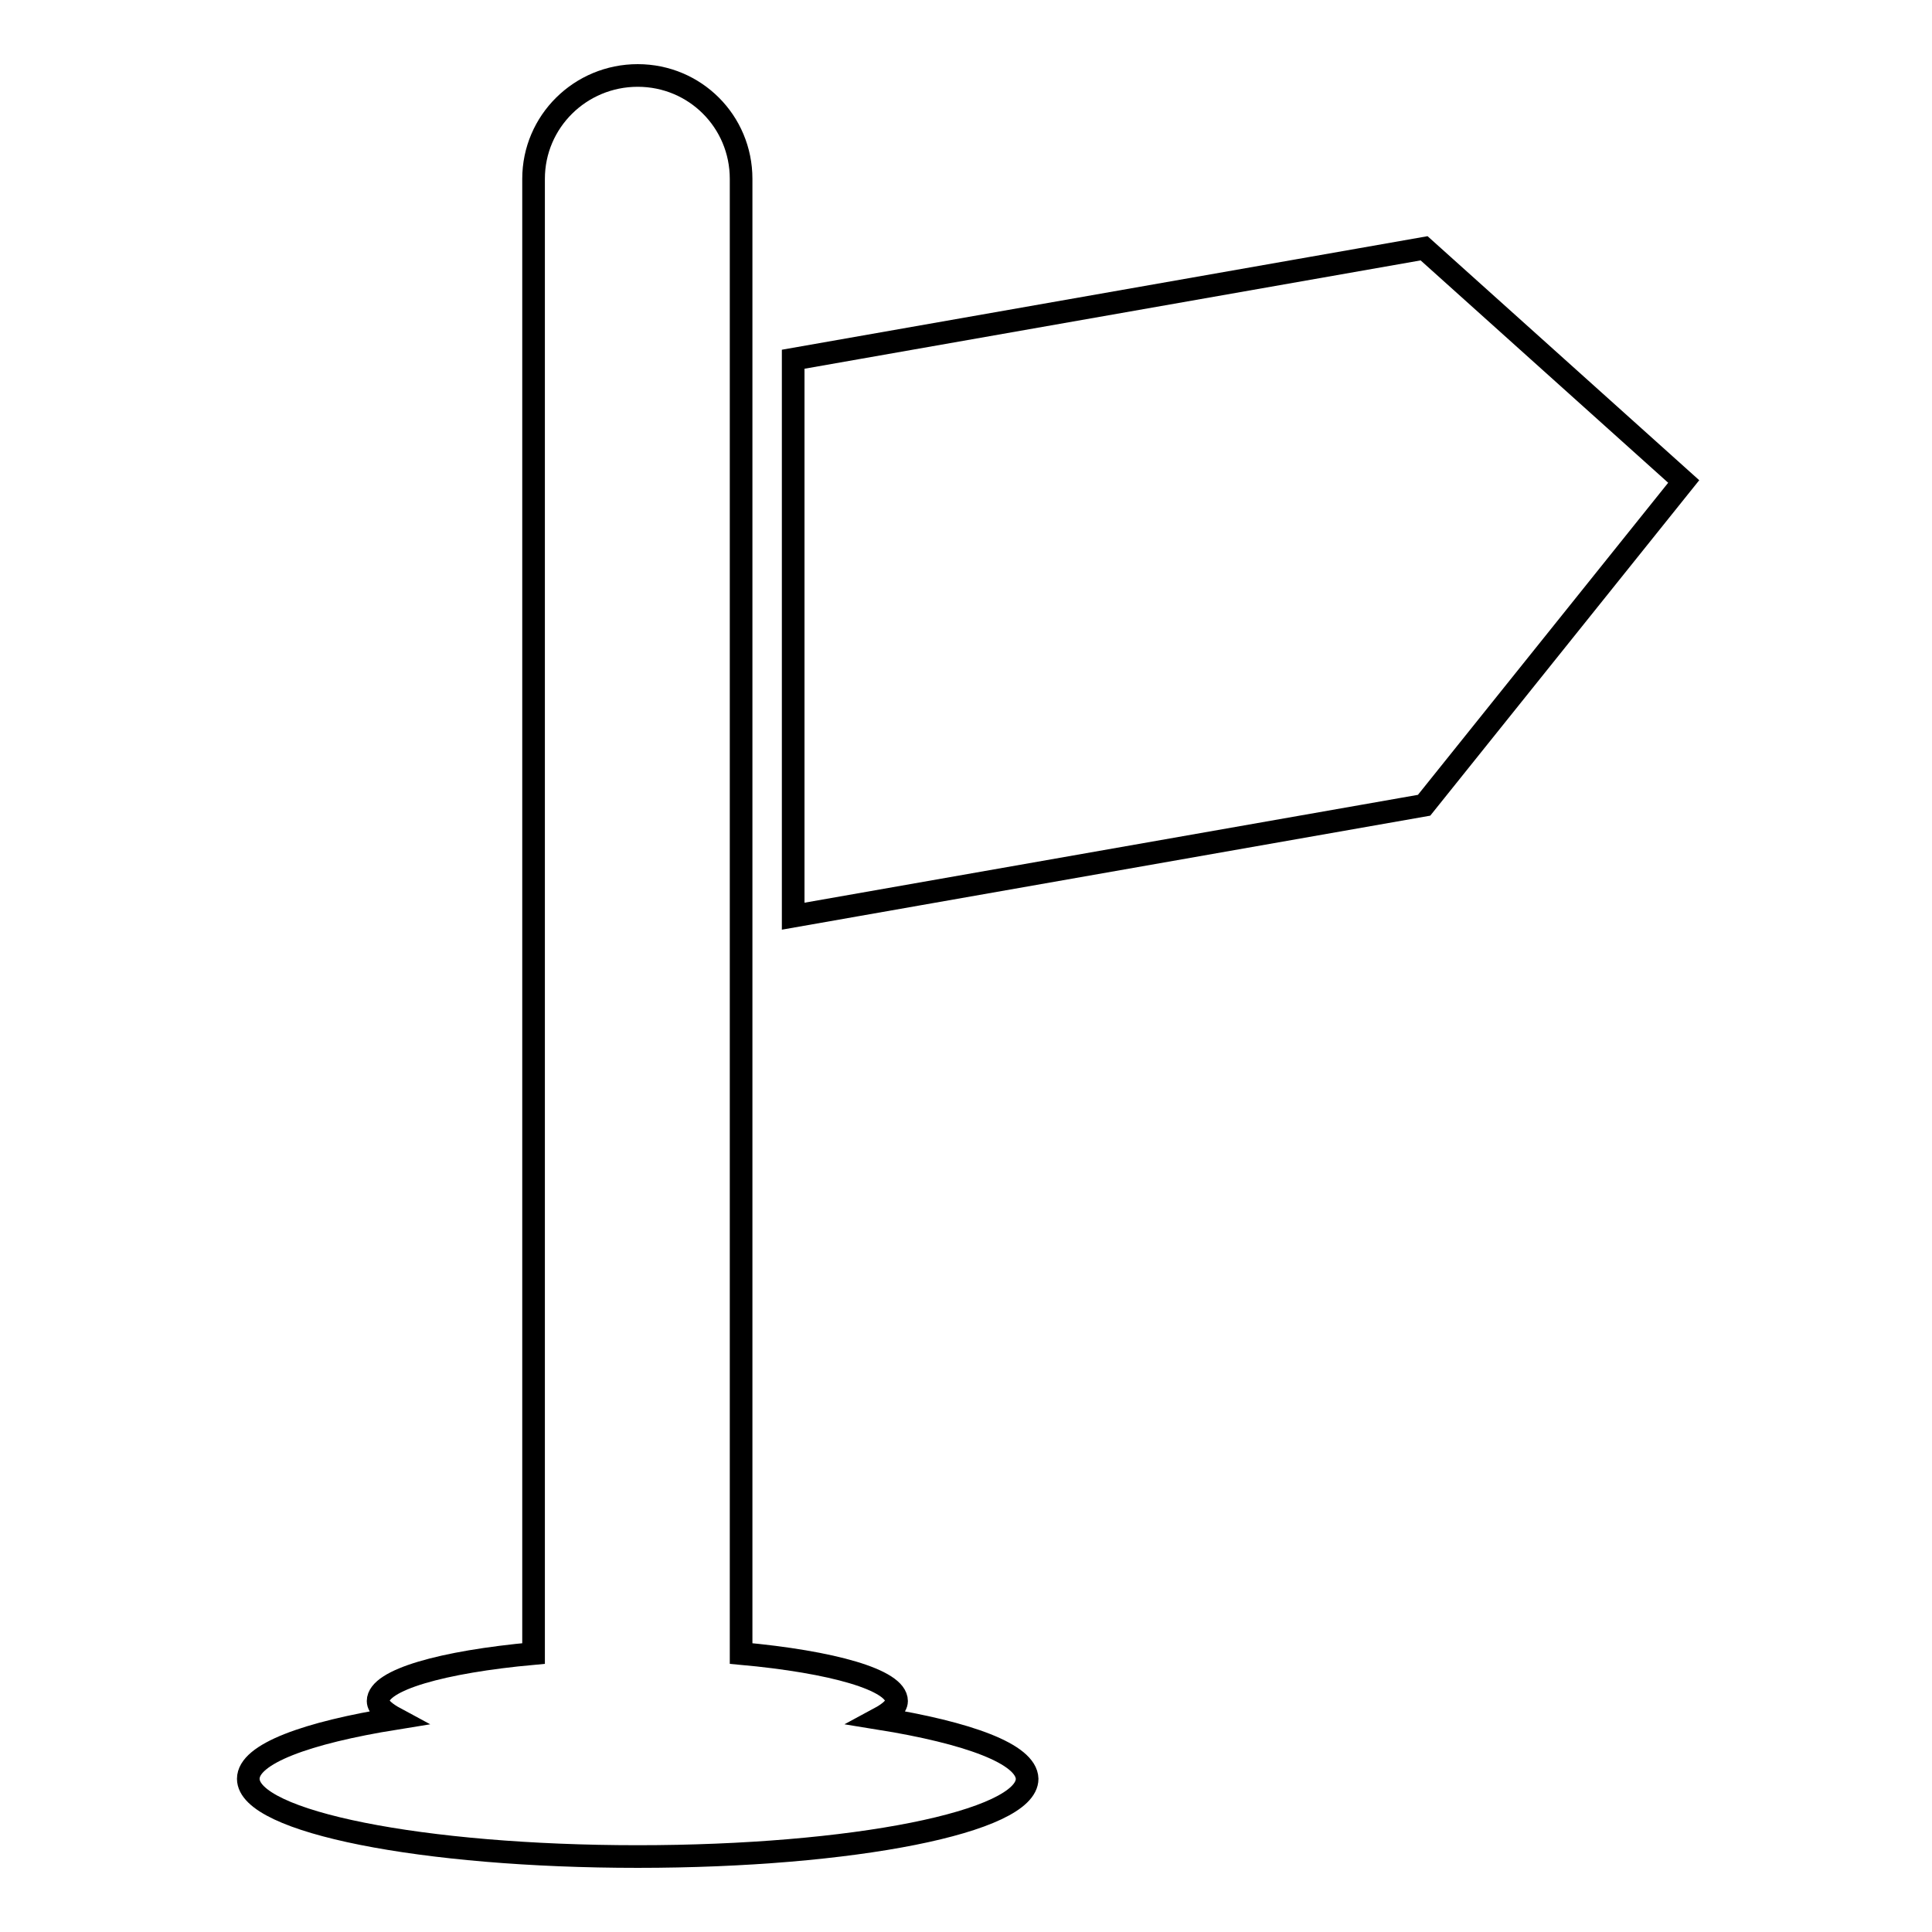 <?xml version="1.0" encoding="utf-8"?>
<!-- Svg Vector Icons : http://www.onlinewebfonts.com/icon -->
<!DOCTYPE svg PUBLIC "-//W3C//DTD SVG 1.1//EN" "http://www.w3.org/Graphics/SVG/1.1/DTD/svg11.dtd">
<svg version="1.1" xmlns="http://www.w3.org/2000/svg" xmlns:xlink="http://www.w3.org/1999/xlink" x="0px" y="0px" viewBox="0 0 256 256" enable-background="new 0 0 256 256" xml:space="preserve">
<g><g><g><g><path stroke-width="3" fill-opacity="0" stroke="#000000"  d="M188.7 32.9L105.1 47.6 105.1 121.4 188.7 106.7 223.1 63.8 z"/><path stroke-width="3" fill-opacity="0" stroke="#000000"  d="M116.5,227.7c1.3-0.7,2.3-1.5,2.3-2.3c0-2.8-8.5-5.2-20.6-6.3V23.7c0-7.6-6.1-13.7-13.7-13.7s-13.8,6.1-13.8,13.7v195.4c-12.1,1.1-20.6,3.5-20.6,6.3c0,0.8,1,1.6,2.3,2.3c-11.8,1.9-19.5,4.7-19.5,8c0,5.7,23.1,10.3,51.6,10.3c28.5,0,51.6-4.6,51.6-10.3C136,232.4,128.3,229.6,116.5,227.7z"/></g></g><g></g><g></g><g></g><g></g><g></g><g></g><g></g><g></g><g></g><g></g><g></g><g></g><g></g><g></g><g></g></g></g>
</svg>